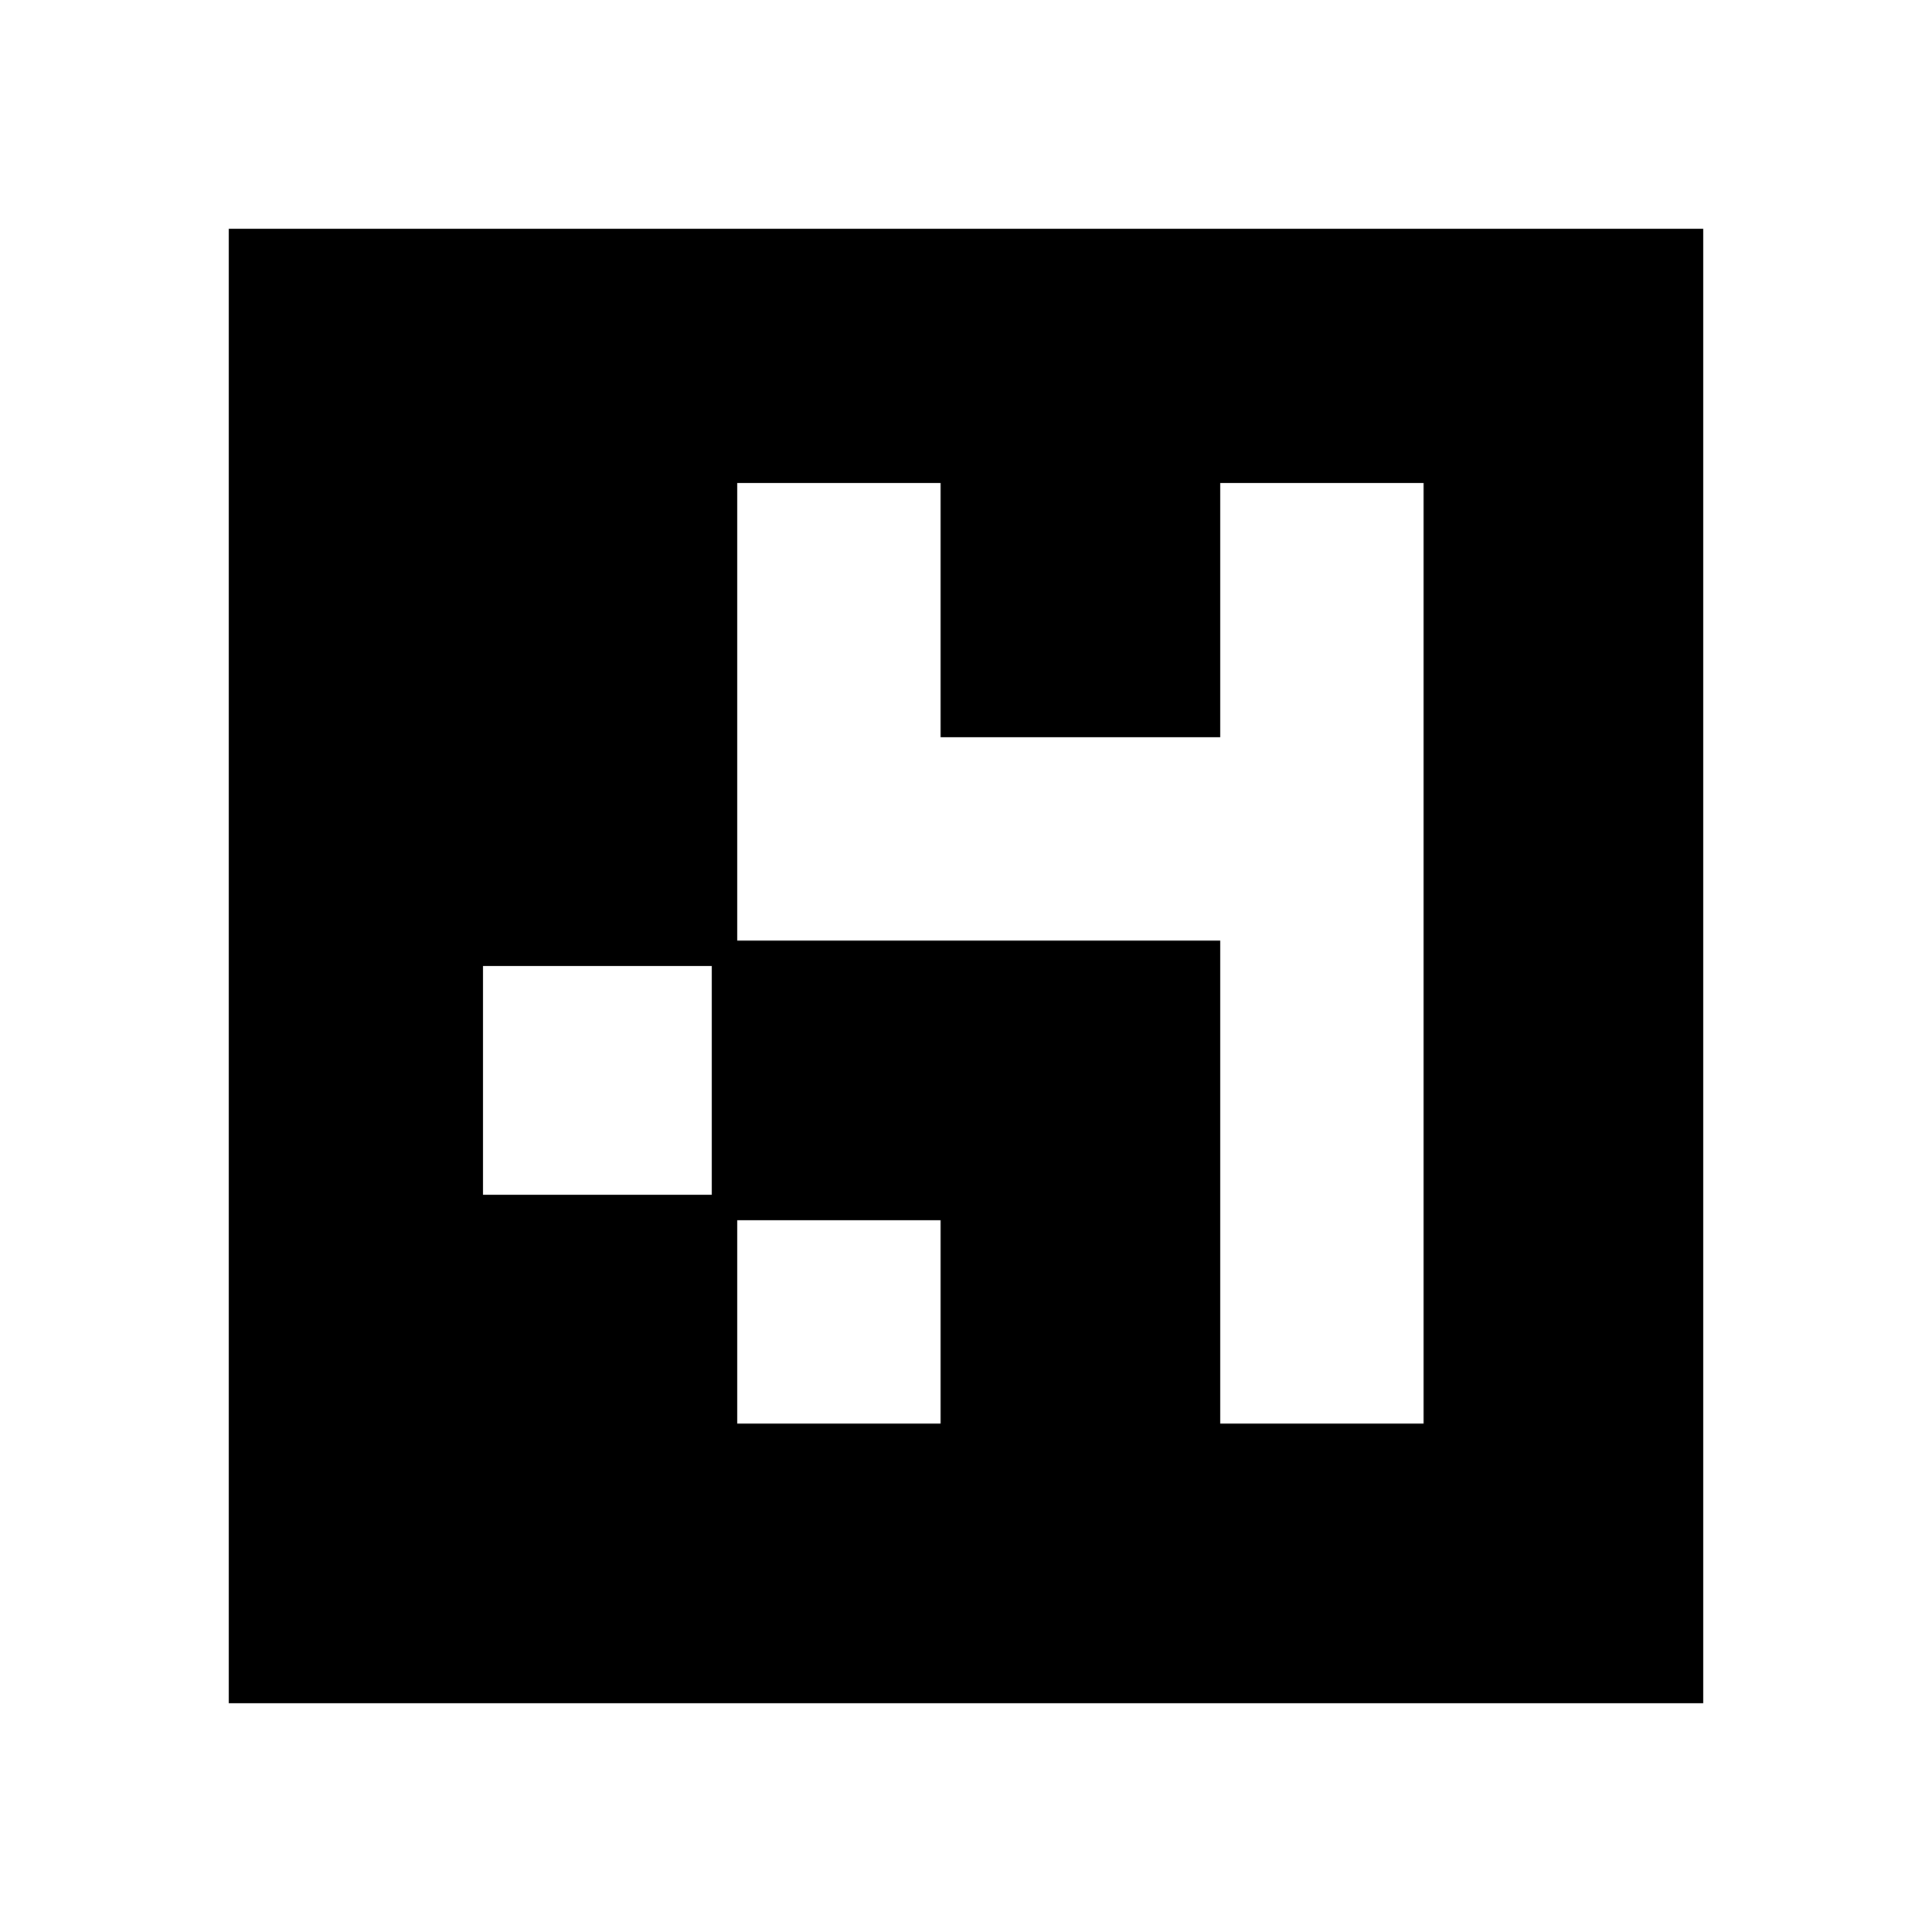 <?xml version="1.0" encoding="UTF-8" standalone="yes"?>
<svg version="1.0" xmlns="http://www.w3.org/2000/svg" width="20mm" height="20mm" viewBox="0 0 76 76" preserveAspectRatio="xMidYMid meet">
  <g transform="translate(0,76) scale(0.1,-0.1)" fill="#000000" stroke="none">
    <path d="M90 380 l0 -290 290 0 290 0 0 290 0 290 -290 0 -290 0 0 -290z m280
140 l0 -50 55 0 55 0 0 50 0 50 40 0 40 0 0 -185 0 -185 -40 0 -40 0 0 95 0
95 -95 0 -95 0 0 90 0 90 40 0 40 0 0 -50z m-90 -185 l0 -45 -45 0 -45 0 0 45
0 45 45 0 45 0 0 -45z m90 -95 l0 -40 -40 0 -40 0 0 40 0 40 40 0 40 0 0 -40z"/>
  </g>
</svg>